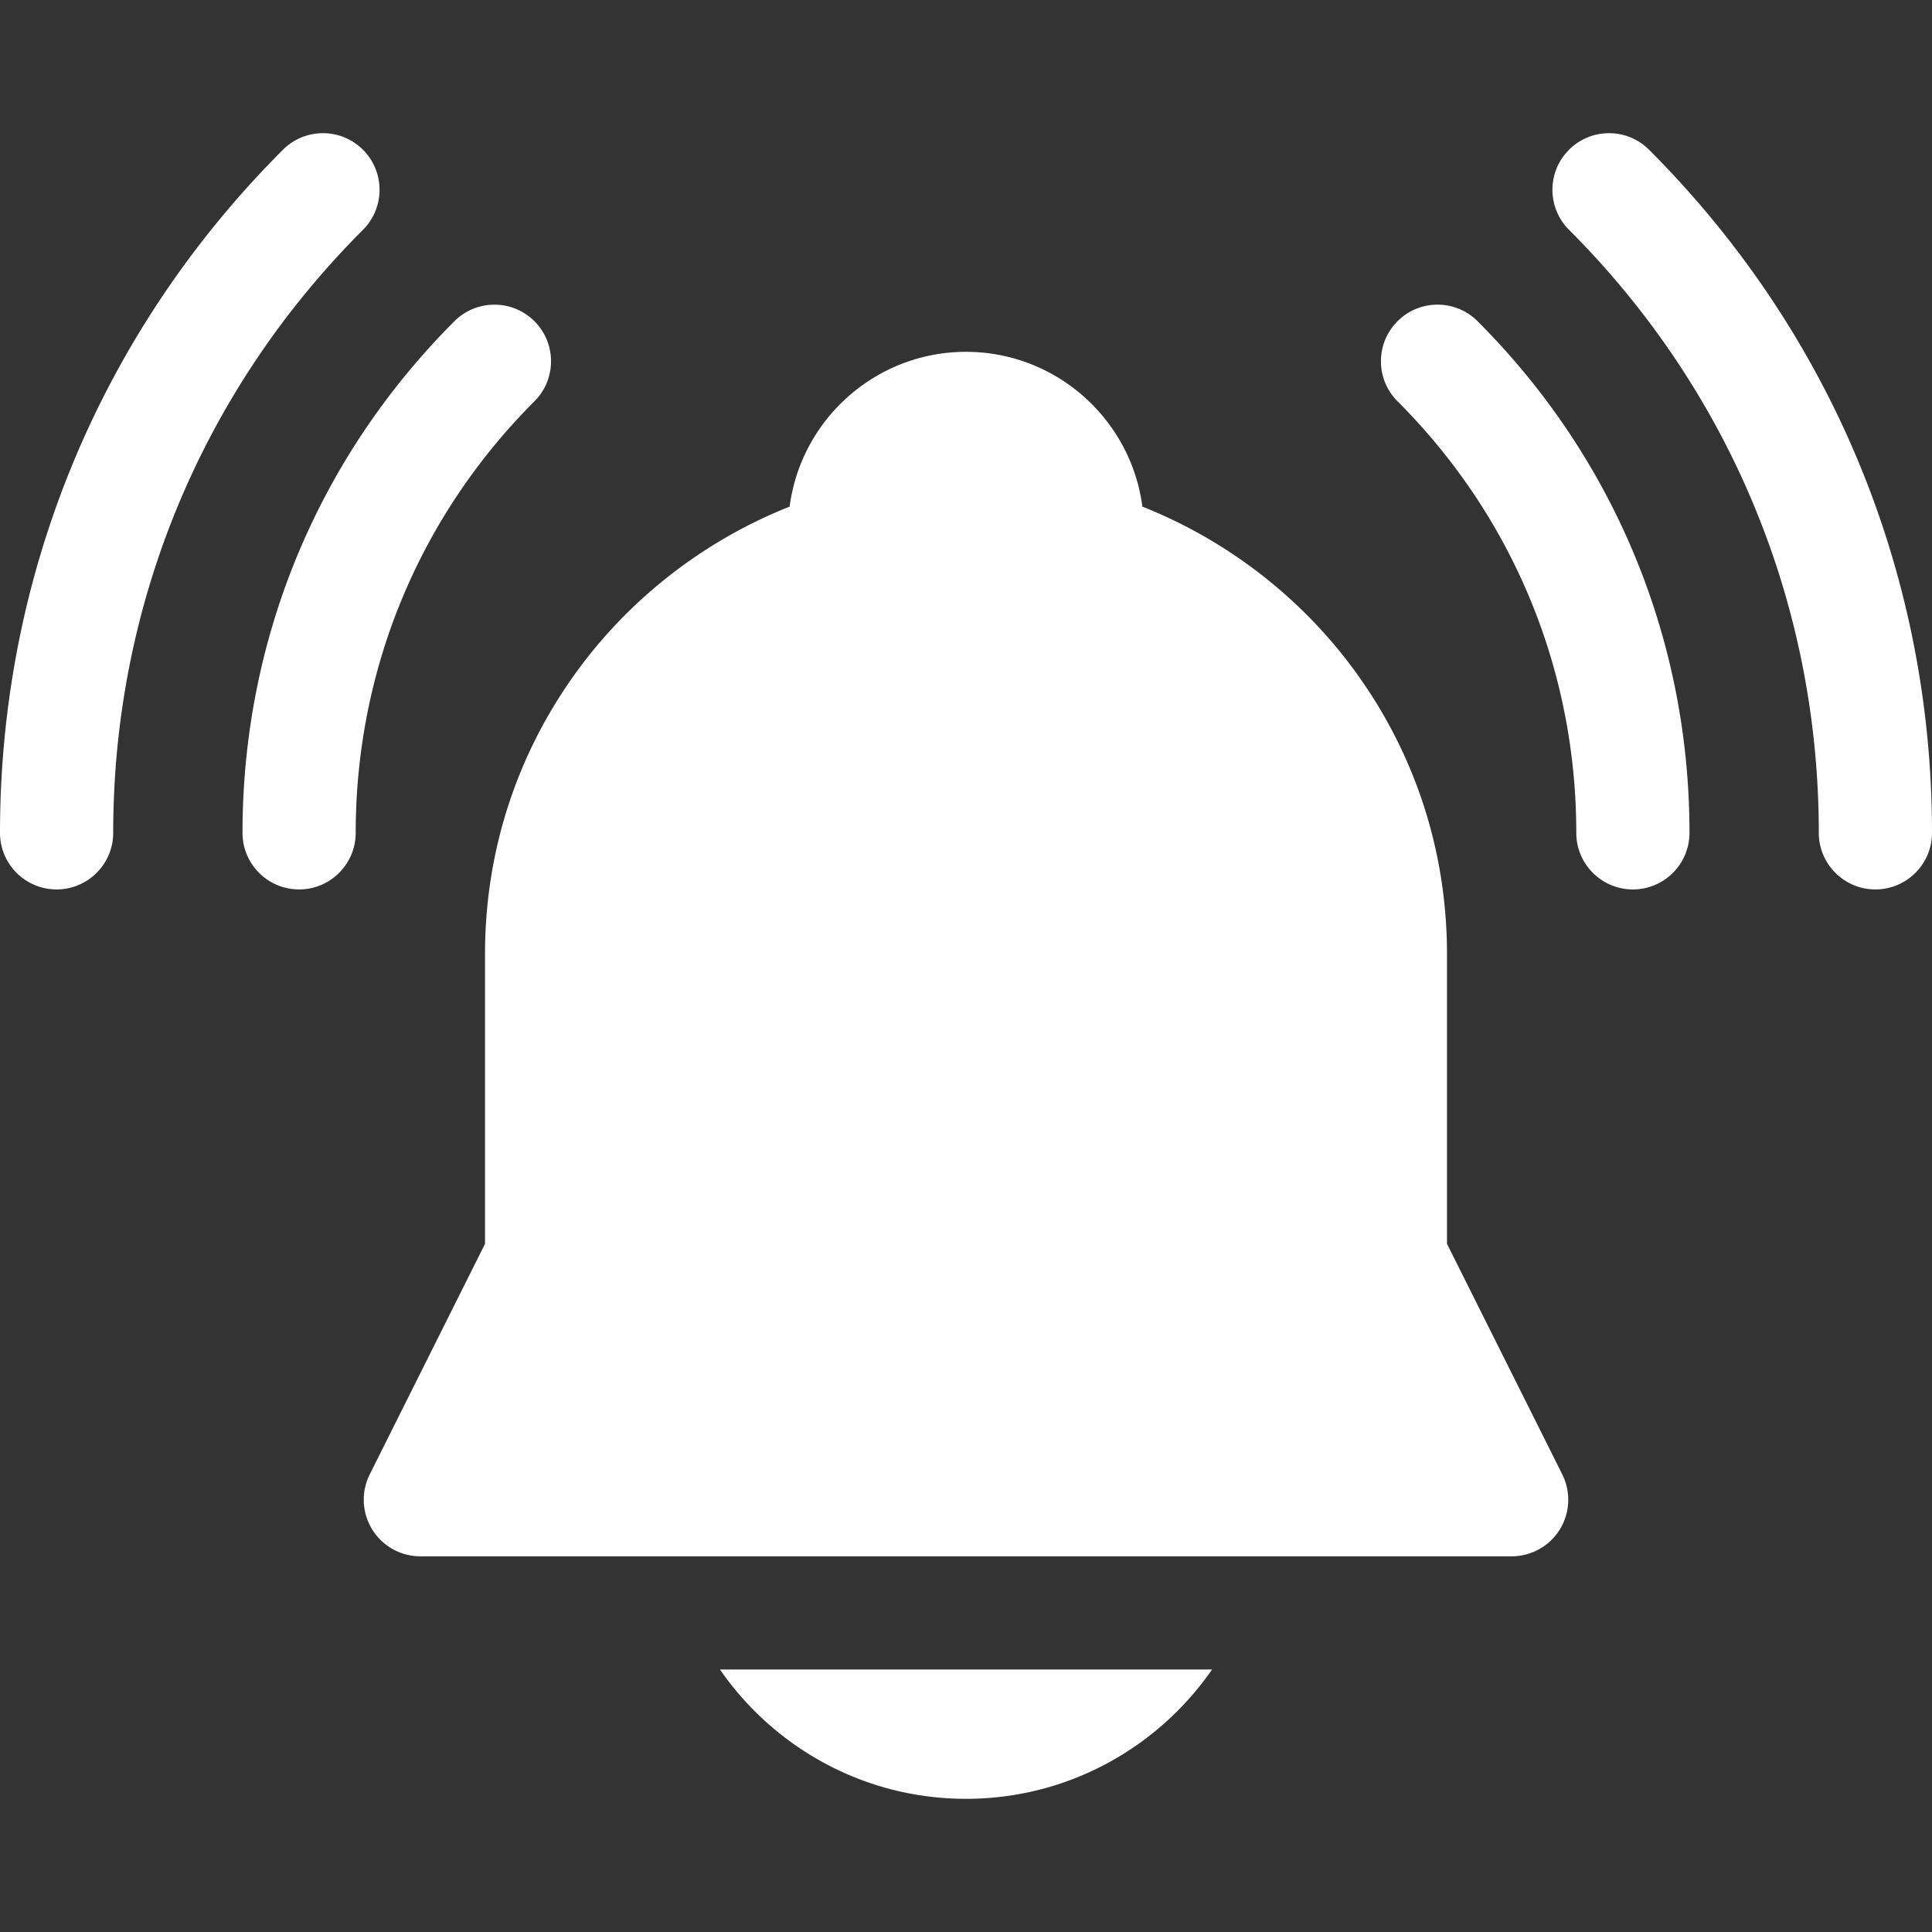 <svg xmlns="http://www.w3.org/2000/svg" version="1.1" xmlns:xlink="http://www.w3.org/1999/xlink" width="512" height="512" x="0" y="0" viewBox="0 0 512 512" style="enable-background:new 0 0 512 512" xml:space="preserve" class=""><rect x="0" y="0" width="512" height="512" fill="#333333" stroke="none"/><g><path d="M437.018 39.687c-5.859-5.859-15.355-5.857-21.214 0-5.857 5.858-5.857 15.355.001 21.213C458.492 103.585 482 160.339 482 220.707c0 8.284 6.717 15 15 15 8.285 0 15-6.716 15-15 0-68.382-26.629-132.669-74.982-181.02zM96.193 39.688c-5.859-5.859-15.355-5.857-21.214 0C26.629 88.042 0 152.328 0 220.707c0 8.284 6.716 15 15 15s15-6.716 15-15c0-60.365 23.508-117.119 66.193-159.806 5.858-5.858 5.858-15.355 0-21.213zM370.357 85.126c-5.857 5.858-5.857 15.355.001 21.214 30.55 30.547 47.374 71.163 47.374 114.367 0 8.284 6.717 15 15 15 8.285 0 15-6.716 15-15 0-51.218-19.945-99.368-56.161-135.582-5.858-5.857-15.356-5.856-21.214.001zM141.634 85.133c-5.858-5.857-15.355-5.856-21.213.001-36.212 36.216-56.155 84.363-56.155 135.573 0 8.284 6.717 15 15 15 8.285 0 15-6.716 15-15 0-43.197 16.823-83.812 47.369-114.36 5.857-5.859 5.857-15.357-.001-21.214zM383.467 329.633V252.84c0-28.01-8.918-54.589-25.789-76.864-14.102-18.616-33.333-33.16-54.939-41.718C299.73 111.146 279.918 93.24 256 93.24s-43.732 17.906-46.739 41.018c-21.606 8.558-40.837 23.102-54.938 41.718-16.872 22.275-25.79 48.854-25.79 76.864v76.793l-30.549 61.099A15 15 0 0 0 111.4 412.44h289.2a14.998 14.998 0 0 0 13.417-21.708zM256 476.707c27.005 0 50.886-13.584 65.204-34.268H190.795c14.319 20.684 38.2 34.268 65.205 34.268z" fill="#ffffff" opacity="1" data-original="#000000"></path></g></svg>